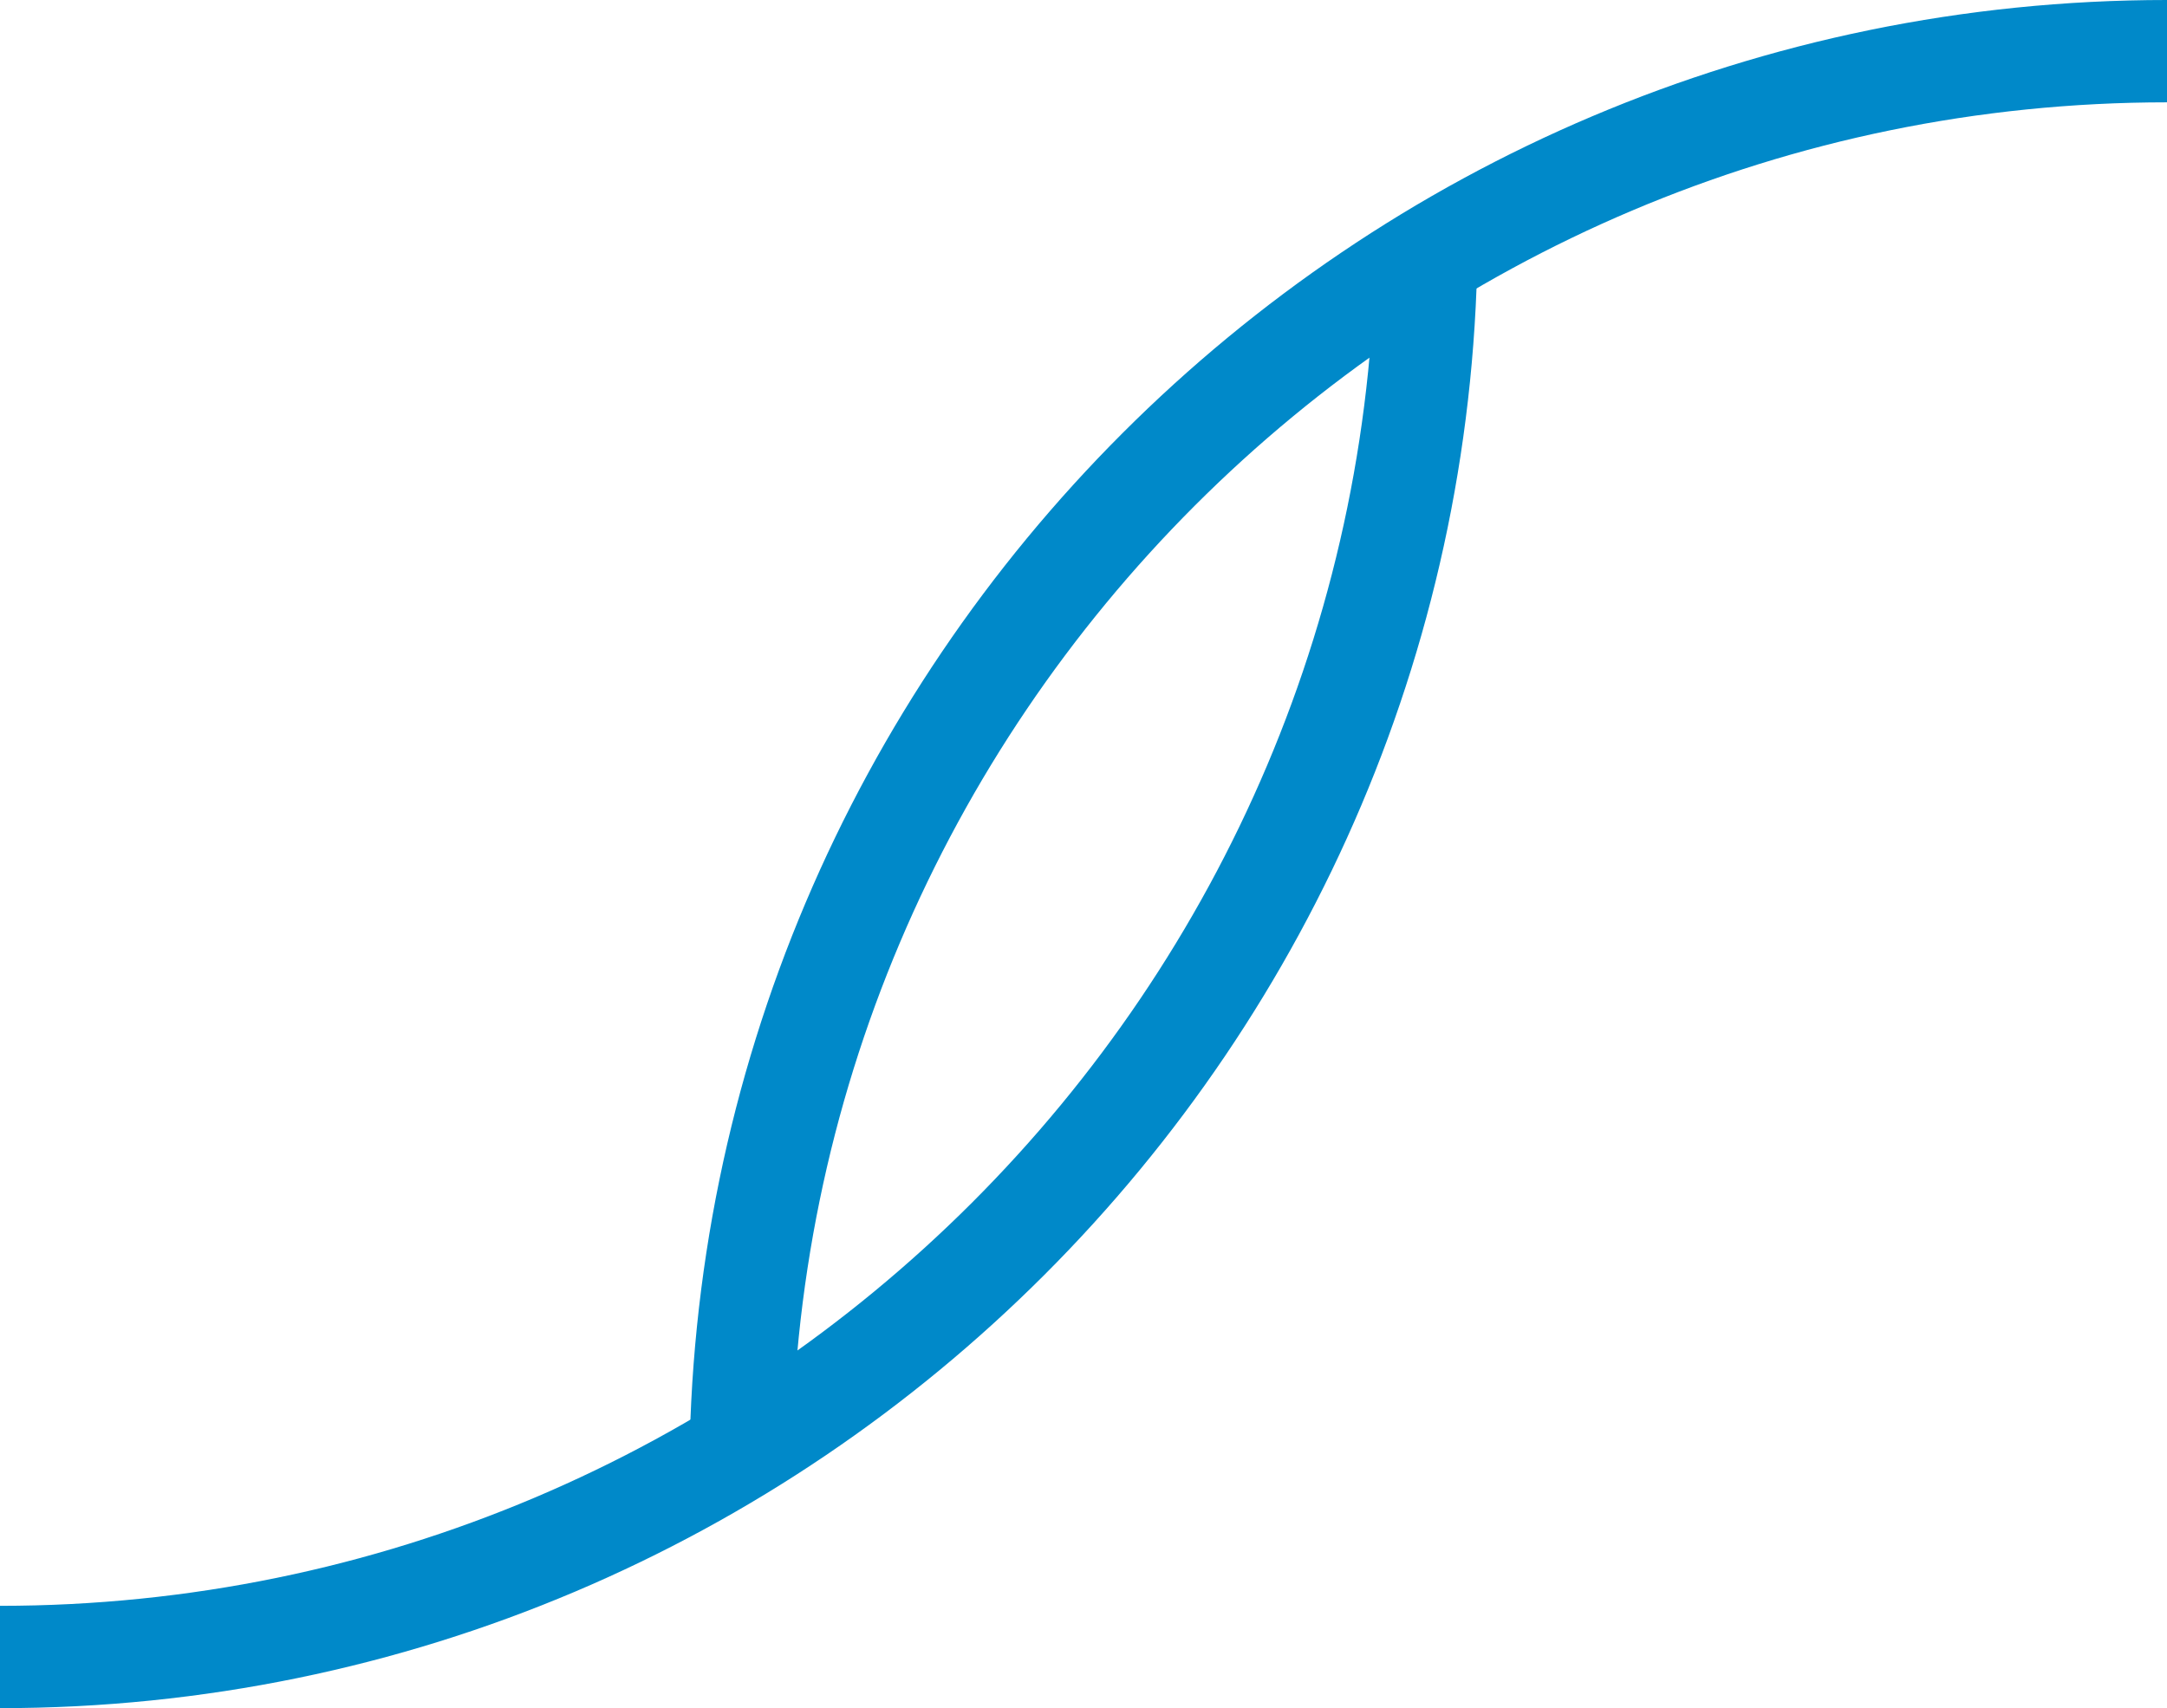 <?xml version="1.0" encoding="UTF-8"?>
<svg xmlns="http://www.w3.org/2000/svg" viewBox="0 0 1285.77 1013.79">
  <g>
    <path d="M0,1013.79V953.06c449.77,0,816-365.89,816-816h60.73C876.77,620.19,483.55,1013.79,0,1013.79Z" style="fill: #0089c9"></path>
    <path d="M469.72,876.77H409C409,393.22,802.21,0,1285.77,0V60.73C835.61,60.73,469.72,427,469.72,876.77Z" style="fill: #0089c9"></path>
  </g>
</svg>

